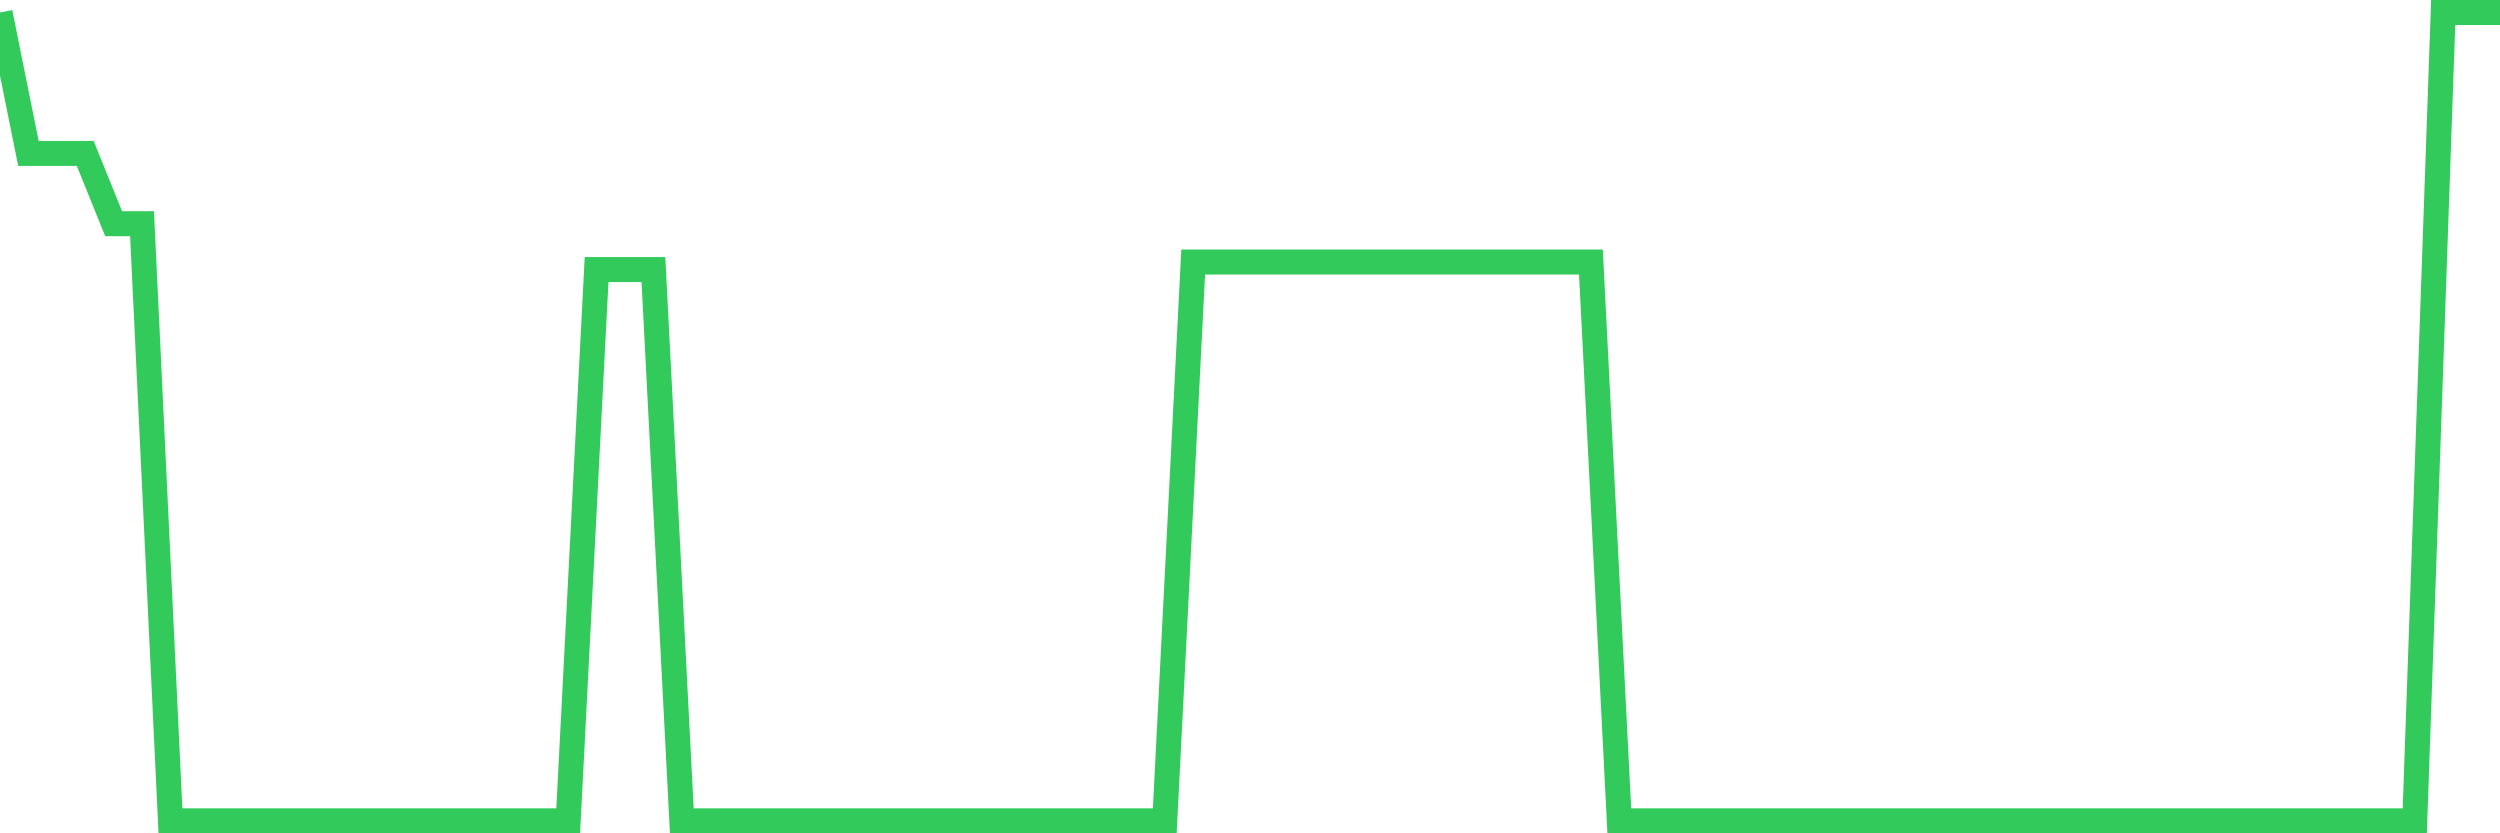 <svg
  xmlns="http://www.w3.org/2000/svg"
  xmlns:xlink="http://www.w3.org/1999/xlink"
  width="120"
  height="40"
  viewBox="0 0 120 40"
  preserveAspectRatio="none"
>
  <polyline
    points="0,0.6 1.364,7.365 2.727,7.365 4.091,7.365 5.455,10.739 6.818,10.739 8.182,39.4 9.545,39.4 10.909,39.4 12.273,39.4 13.636,39.4 15,39.4 16.364,39.4 17.727,39.4 19.091,39.4 20.455,39.4 21.818,39.4 23.182,39.4 24.545,39.4 25.909,39.4 27.273,39.4 28.636,12.938 30,12.938 31.364,12.938 32.727,39.4 34.091,39.4 35.455,39.4 36.818,39.4 38.182,39.4 39.545,39.4 40.909,39.4 42.273,39.4 43.636,39.4 45,39.4 46.364,39.4 47.727,39.4 49.091,39.4 50.455,39.4 51.818,39.4 53.182,39.4 54.545,39.4 55.909,39.4 57.273,12.577 58.636,12.577 60,12.577 61.364,12.577 62.727,12.577 64.091,12.577 65.455,12.577 66.818,12.577 68.182,12.577 69.545,12.577 70.909,12.577 72.273,12.577 73.636,12.577 75,12.577 76.364,12.577 77.727,39.4 79.091,39.4 80.455,39.4 81.818,39.4 83.182,39.4 84.545,39.4 85.909,39.4 87.273,39.4 88.636,39.4 90,39.4 91.364,39.4 92.727,39.4 94.091,39.4 95.455,39.4 96.818,39.4 98.182,39.4 99.545,39.4 100.909,39.4 102.273,39.4 103.636,39.4 105,39.4 106.364,39.4 107.727,39.4 109.091,39.4 110.455,39.4 111.818,39.4 113.182,39.4 114.545,39.4 115.909,39.4 117.273,0.6 118.636,0.6 120,0.6"
    fill="none"
    stroke="#32ca5b"
    stroke-width="1.2"
  >
  </polyline>
</svg>
